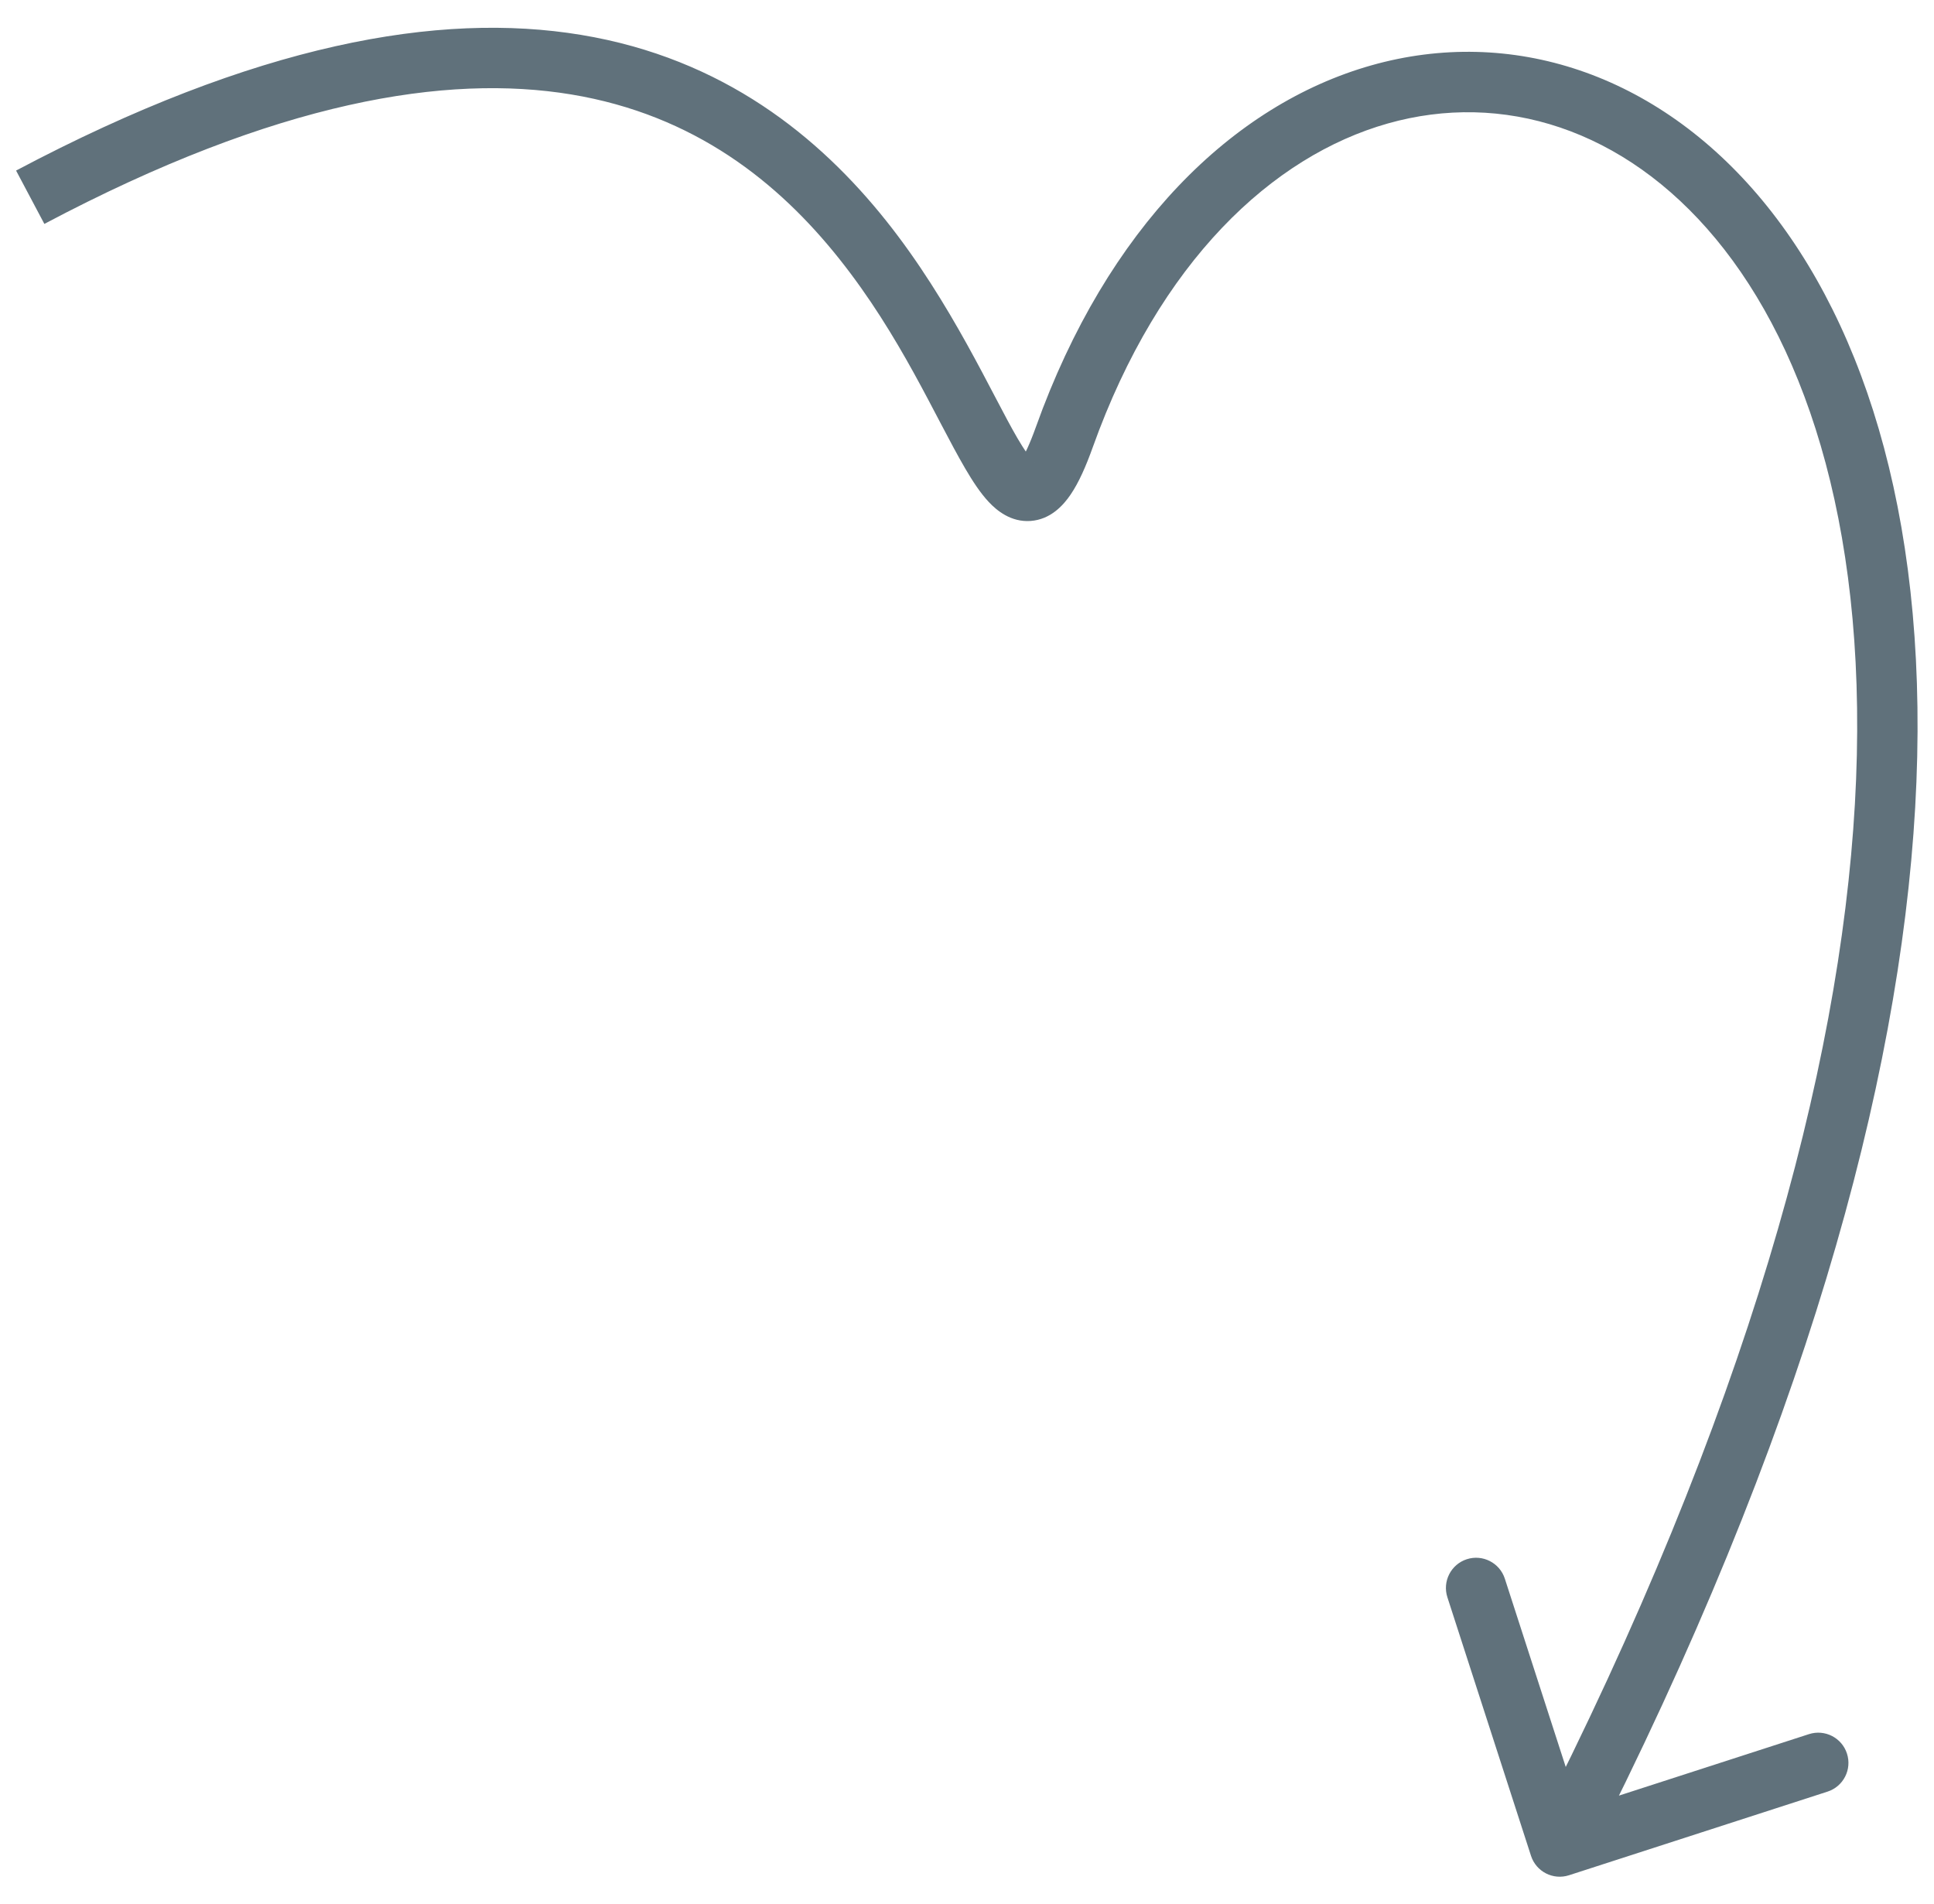 <svg width="64" height="63" viewBox="0 0 64 63" fill="none" xmlns="http://www.w3.org/2000/svg">
<path d="M35.219 14.468L36.16 14.804L35.219 14.468ZM50.664 61.407C50.834 61.932 51.397 62.22 51.922 62.05L60.477 59.283C61.002 59.113 61.29 58.55 61.12 58.025C60.951 57.499 60.387 57.212 59.862 57.381L52.258 59.841L49.798 52.237C49.628 51.712 49.065 51.424 48.54 51.593C48.015 51.763 47.727 52.327 47.897 52.852L50.664 61.407ZM1.468 7.409C9.18 3.324 14.788 2.446 18.902 3.125C22.992 3.801 25.764 6.045 27.762 8.551C29.808 11.118 30.935 13.781 31.943 15.506C32.182 15.915 32.441 16.313 32.723 16.613C32.982 16.888 33.451 17.285 34.105 17.238C34.763 17.19 35.186 16.725 35.432 16.36C35.698 15.968 35.933 15.438 36.16 14.804L34.279 14.131C34.07 14.714 33.902 15.057 33.778 15.241C33.635 15.452 33.682 15.265 33.961 15.245C34.236 15.225 34.323 15.398 34.178 15.244C34.058 15.116 33.892 14.88 33.668 14.497C32.825 13.054 31.485 10.015 29.325 7.306C27.117 4.537 23.943 1.933 19.227 1.154C14.534 0.378 8.473 1.437 0.532 5.644L1.468 7.409ZM36.16 14.804C38.368 8.634 42.119 5.163 45.924 4.086C49.701 3.016 53.743 4.24 56.779 7.903C59.832 11.587 61.887 17.789 61.382 26.608C60.877 35.418 57.816 46.772 50.725 60.645L52.504 61.554C59.684 47.509 62.852 35.882 63.377 26.722C63.901 17.571 61.788 10.815 58.318 6.628C54.829 2.418 49.993 0.857 45.379 2.163C40.794 3.462 36.642 7.528 34.279 14.131L36.16 14.804Z" fill="#60717B"/>
</svg>
